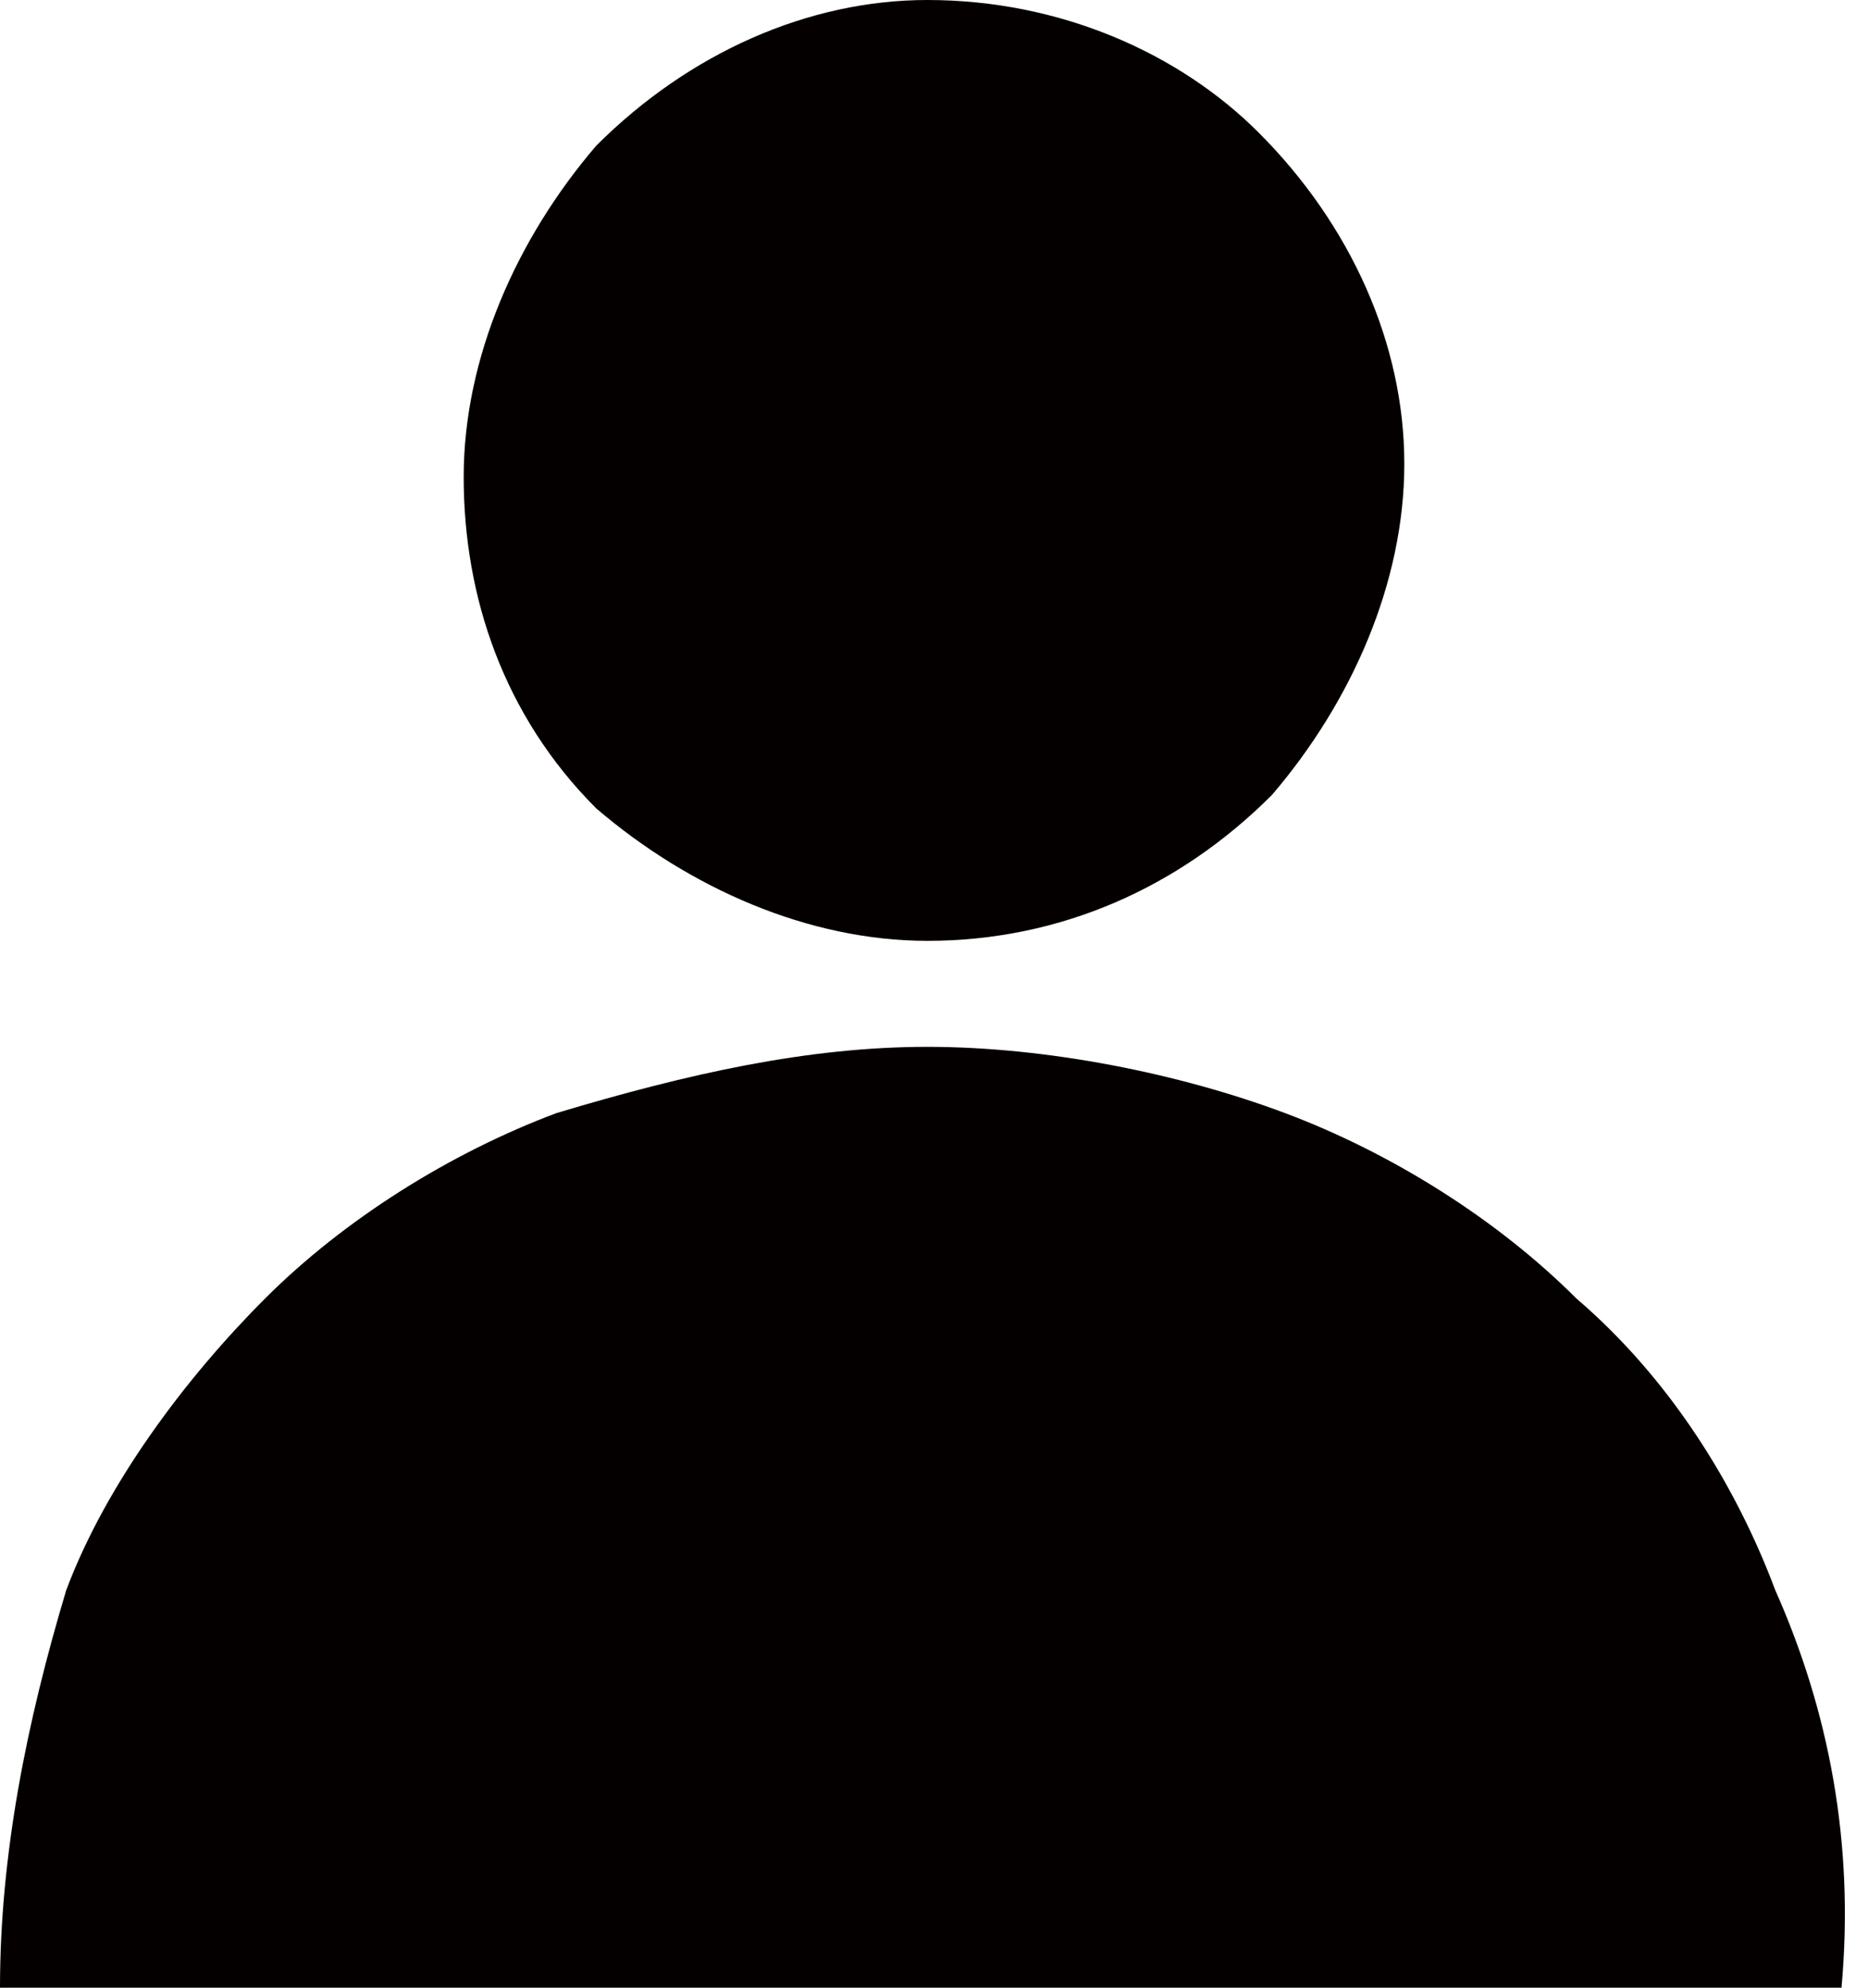 <!-- Generator: Adobe Illustrator 23.0.6, SVG Export Plug-In  -->
<svg version="1.1" xmlns="http://www.w3.org/2000/svg" xmlns:xlink="http://www.w3.org/1999/xlink" x="0px" y="0px" width="14.1px"
	 height="15px" viewBox="0 0 14.1 15" style="enable-background:new 0 0 14.1 15;" xml:space="preserve">
<style type="text/css">
	.st0{fill:#040000;}
</style>
	<defs>
</defs>
	<path id="パス_102_1_" class="st0" d="M0,15c0-1,0.2-2,0.5-3c0.3-0.8,0.9-1.6,1.5-2.2c0.6-0.6,1.4-1.1,2.2-1.4
	C5.2,8.1,6.1,7.9,7,7.9c0.9,0,1.9,0.2,2.7,0.5c0.8,0.3,1.6,0.8,2.2,1.4c0.7,0.6,1.2,1.4,1.5,2.2c0.4,0.9,0.6,1.9,0.5,3H0z M10.6,3.5
	c0,0.9-0.4,1.8-1,2.5C8.9,6.7,8,7.1,7,7.1c-0.9,0-1.8-0.4-2.5-1c-0.7-0.7-1-1.6-1-2.5c0-0.9,0.4-1.8,1-2.5C5.2,0.4,6.1,0,7,0
	C8,0,8.9,0.4,9.5,1C10.2,1.7,10.6,2.6,10.6,3.5z"/>
</svg>